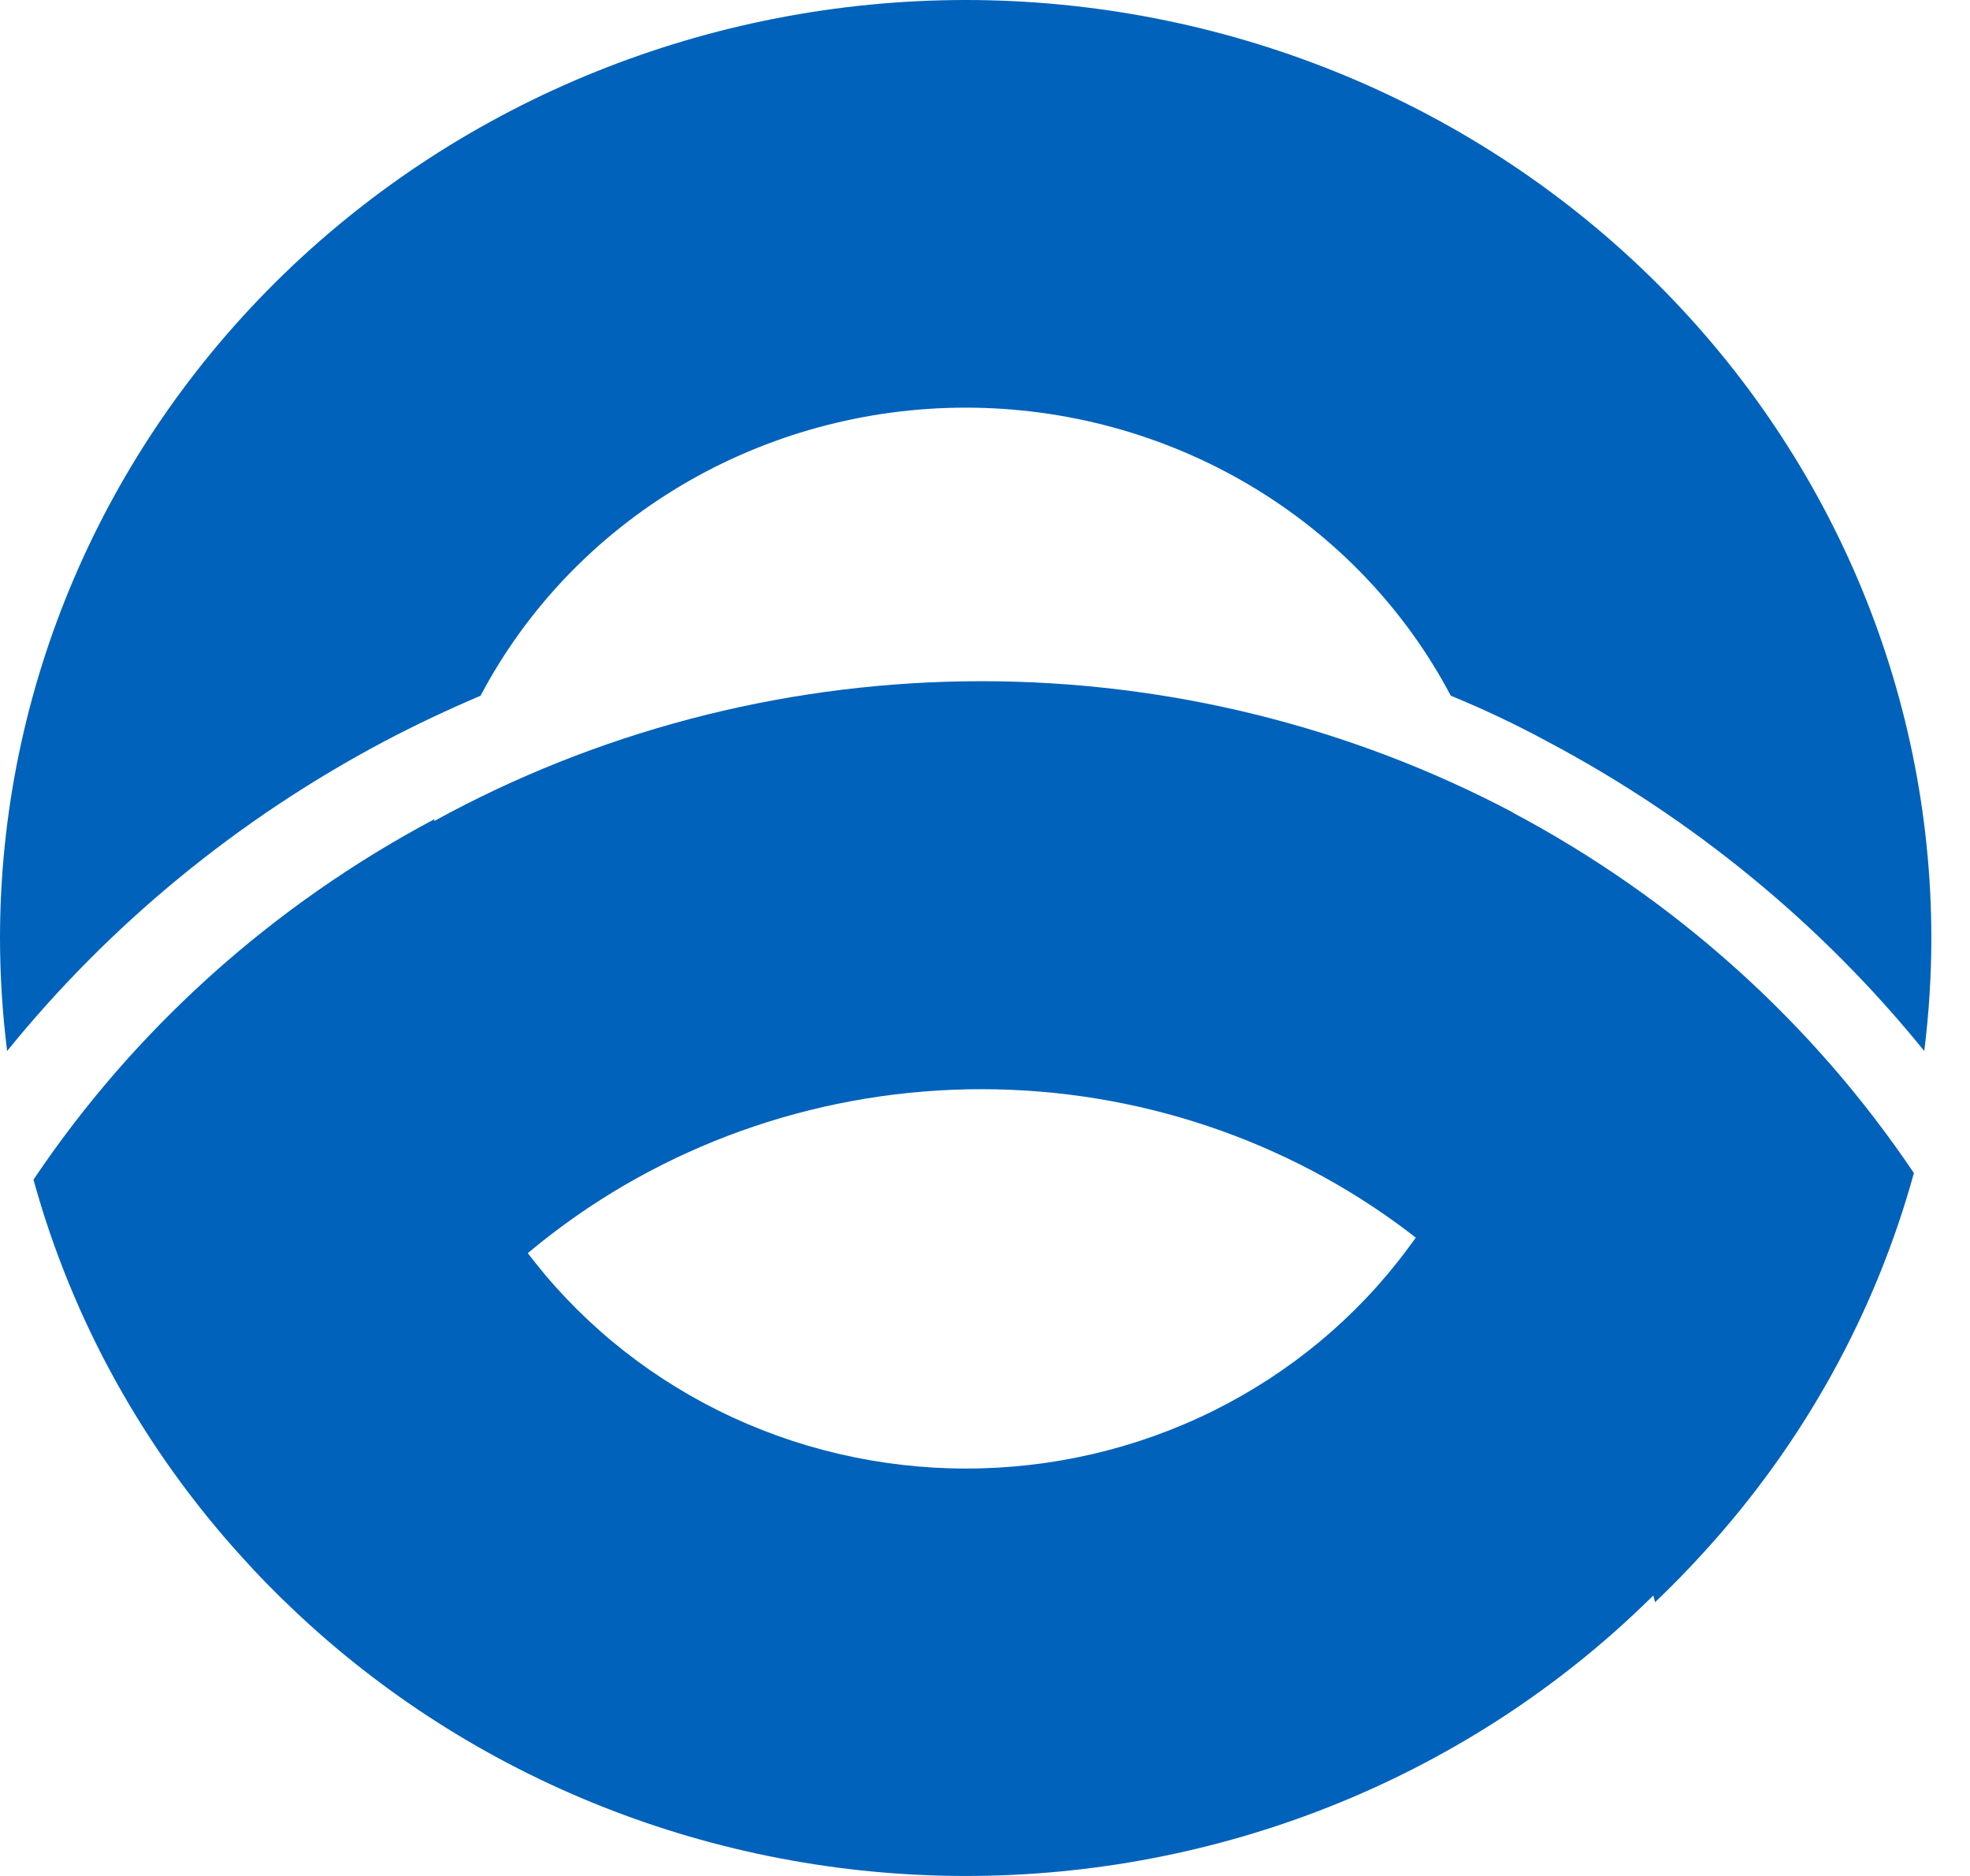 <svg width="42" height="40" viewBox="0 0 42 40" fill="none" xmlns="http://www.w3.org/2000/svg">
<path d="M32.258 17.325C28.78 15.488 24.884 14.525 20.925 14.525C16.966 14.525 13.071 15.488 9.593 17.325C6.134 19.164 3.196 21.805 1.042 25.013C1.864 28.001 3.392 30.763 5.502 33.078C5.837 33.451 6.194 33.815 6.56 34.162C7.35 31.041 9.194 28.267 11.798 26.284C14.402 24.302 17.615 23.224 20.923 23.224C24.231 23.224 27.444 24.302 30.048 26.284C32.652 28.267 34.496 31.041 35.286 34.162C35.652 33.815 36.005 33.451 36.343 33.078C38.454 30.763 39.981 28.001 40.804 25.013C38.648 21.805 35.709 19.163 32.249 17.325" fill="#0062BA"/>
<path d="M20.577 0C15.122 0.006 9.891 2.114 6.033 5.862C2.176 9.61 0.006 14.691 0 19.991C0.001 20.8 0.051 21.607 0.152 22.41C2.342 19.706 5.073 17.463 8.181 15.814C8.854 15.458 9.546 15.133 10.246 14.834C11.221 12.985 12.703 11.433 14.527 10.349C16.352 9.266 18.45 8.692 20.588 8.692C22.727 8.692 24.824 9.266 26.649 10.349C28.474 11.433 29.955 12.985 30.93 14.834C31.635 15.123 32.324 15.45 32.996 15.814C36.104 17.462 38.836 19.706 41.025 22.41C41.125 21.607 41.176 20.8 41.176 19.991C41.171 14.691 39.001 9.61 35.143 5.862C31.285 2.114 26.055 0.006 20.599 0M31.93 17.452C32.599 20.255 32.14 23.201 30.645 25.686C30.447 26.016 30.231 26.336 29.998 26.644C28.923 28.089 27.51 29.266 25.876 30.078C24.242 30.89 22.433 31.313 20.597 31.313C18.762 31.313 16.952 30.89 15.318 30.078C13.684 29.266 12.271 28.089 11.196 26.644C10.965 26.336 10.75 26.016 10.554 25.686C9.514 23.963 8.968 22.002 8.97 20.005C8.97 19.15 9.069 18.298 9.265 17.465C5.806 19.303 2.868 21.944 0.714 25.153C1.536 28.141 3.064 30.902 5.174 33.218C5.509 33.591 5.866 33.955 6.232 34.301C10.067 37.954 15.224 40 20.595 40C25.966 40 31.123 37.954 34.958 34.301C35.324 33.955 35.676 33.591 36.016 33.218C38.126 30.902 39.653 28.141 40.476 25.153C38.32 21.944 35.381 19.303 31.921 17.465" fill="#0062BA"/>
</svg>
